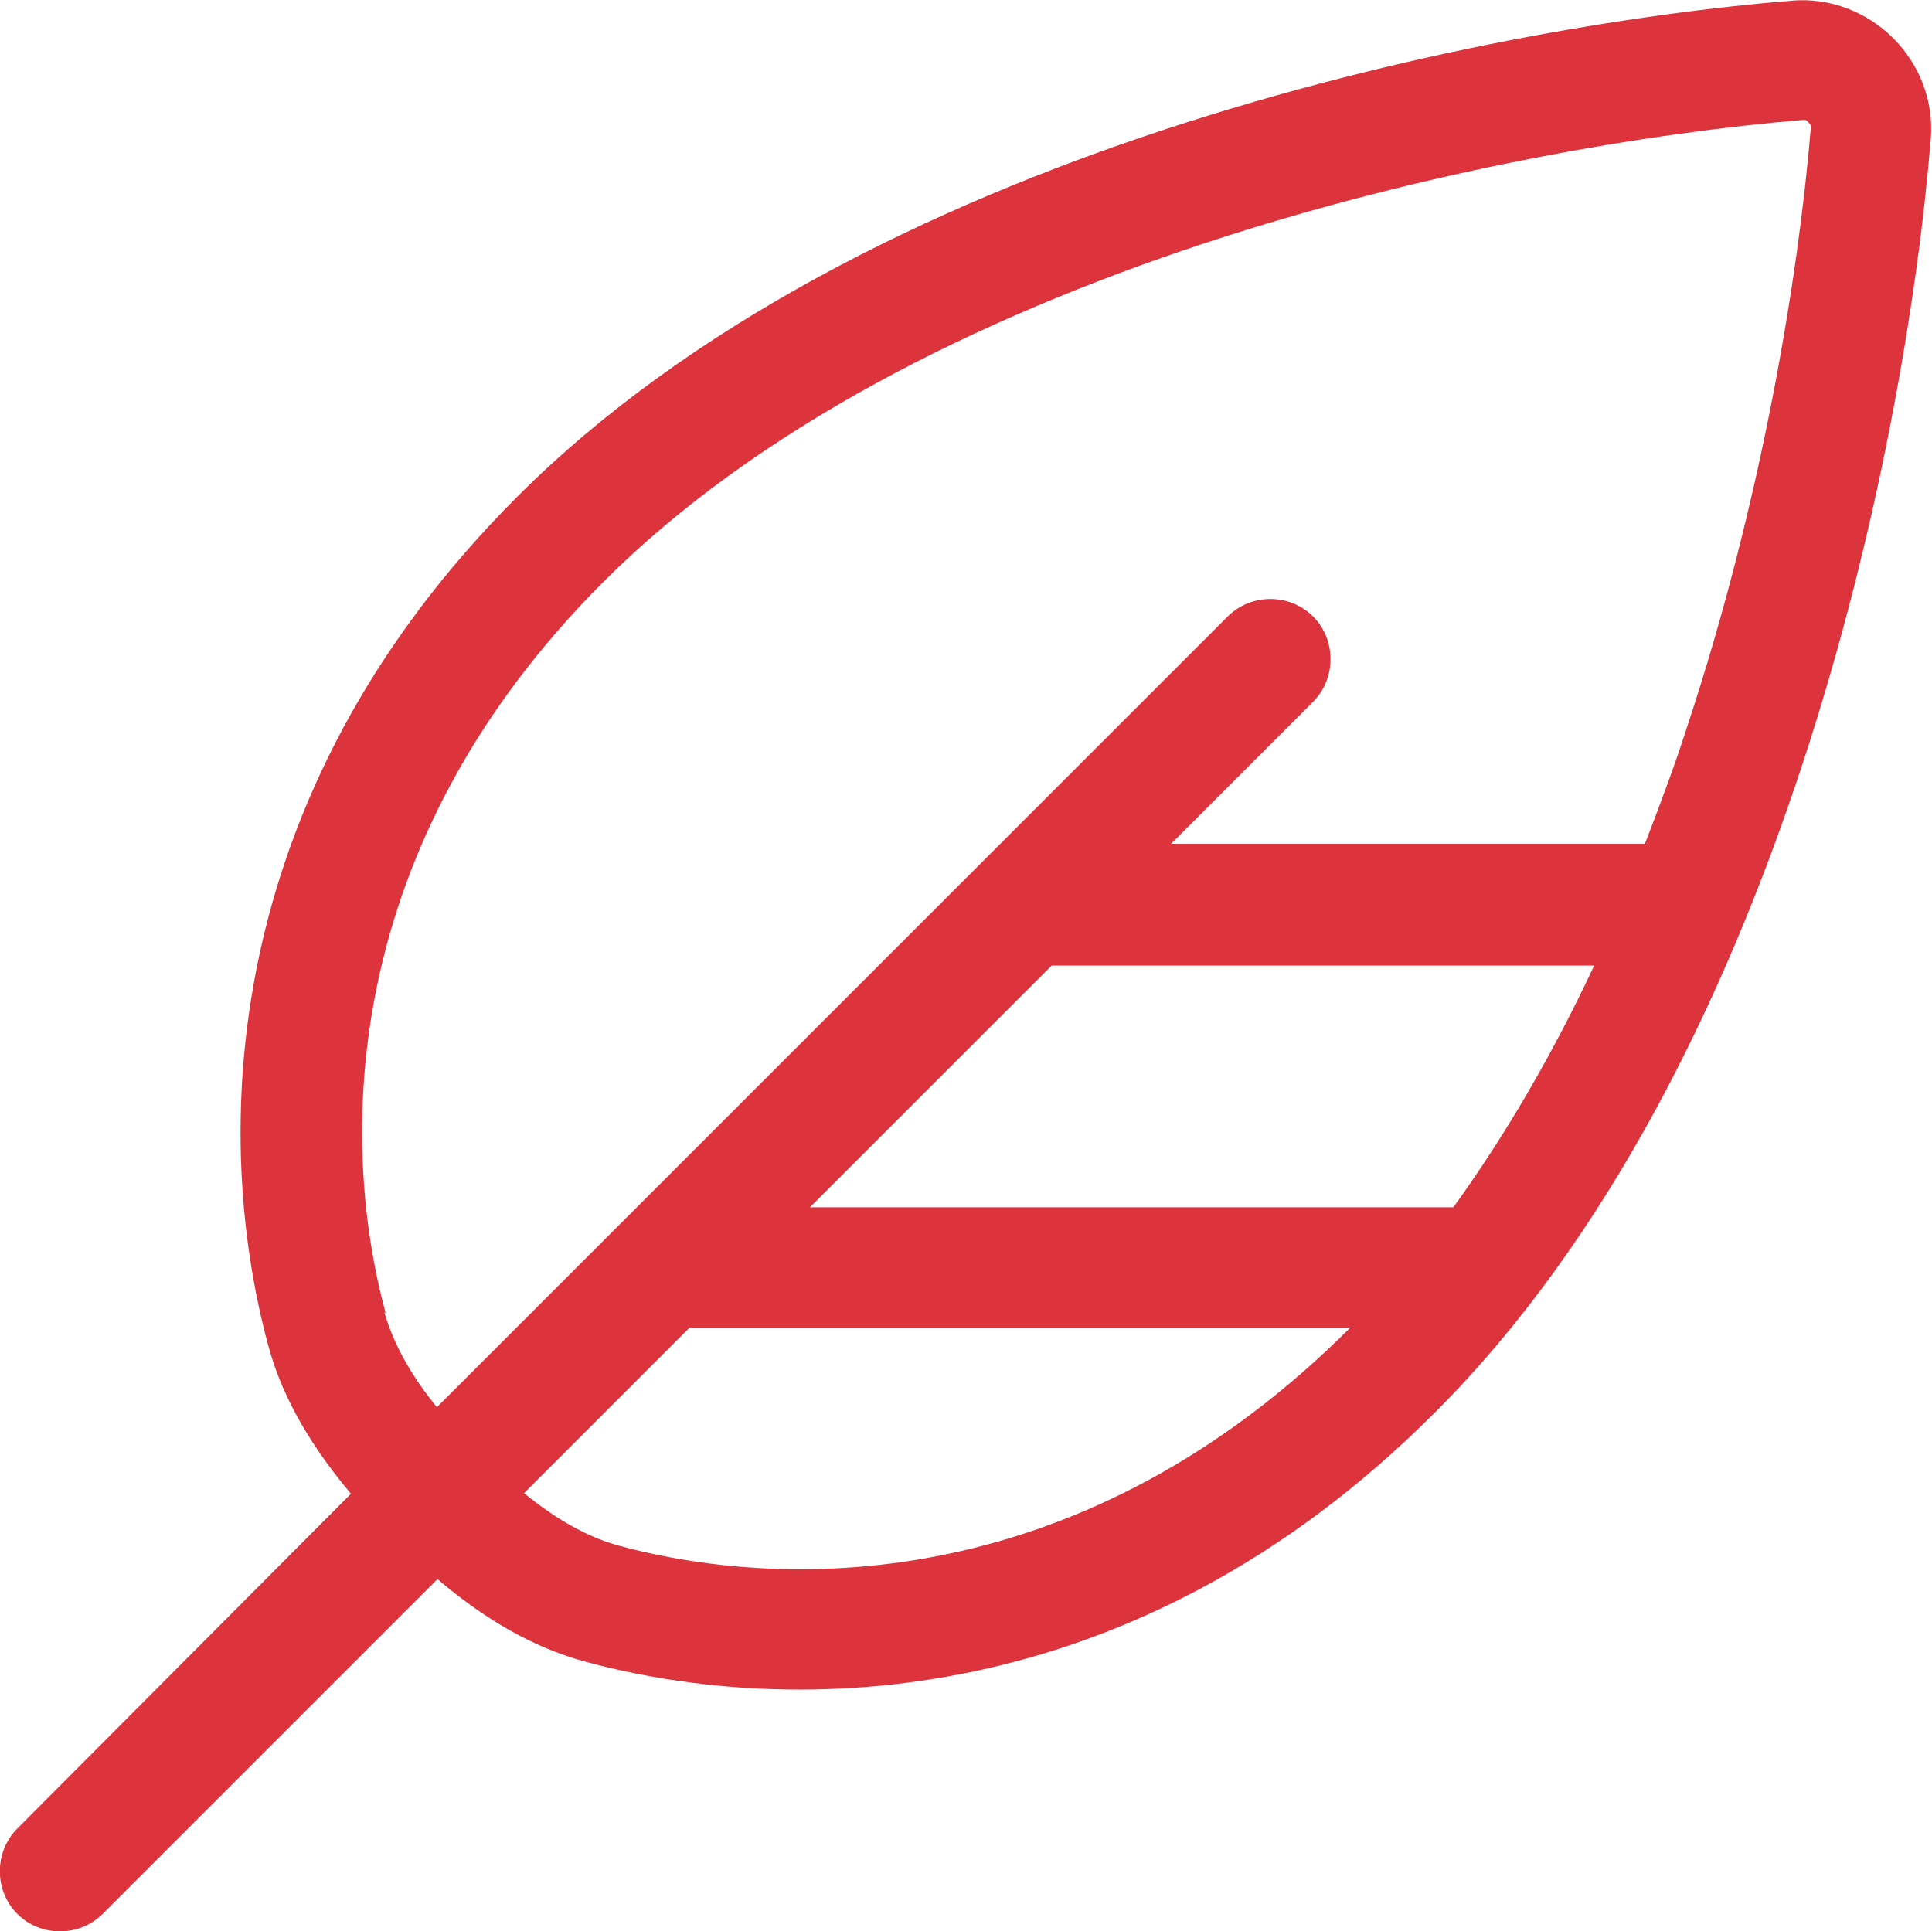 <?xml version="1.0" encoding="UTF-8"?>
<svg id="Ebene_1" data-name="Ebene 1" xmlns="http://www.w3.org/2000/svg" viewBox="0 0 32.37 32.36">
  <defs>
    <style>
      .cls-1 {
        fill: #dd333d;
      }
    </style>
  </defs>
  <path class="cls-1" d="M6.46,22c-.78-2.89-.78-7.82,3.65-12.25,2.57-2.57,6.25-4.41,10.06-5.67,3.79-1.25,7.53-1.86,10.04-2.07,0,0,.01,0,.03,0,.02,0,.04.02.06.04s.04.04.04.06c0,.01,0,.03,0,.03-.21,2.51-.82,6.25-2.07,10.03-.21.66-.46,1.32-.71,1.97h-7.94l2.38-2.38c.39-.39.39-1.04,0-1.43-.39-.39-1.04-.39-1.43,0l-13.25,13.25c-.44-.54-.73-1.07-.88-1.59h0ZM7.33,26.46c.74.63,1.56,1.14,2.5,1.39,3.42.92,9.15.89,14.21-4.18,5.76-5.75,7.88-16.06,8.31-21.35.05-.63-.19-1.24-.63-1.68-.44-.44-1.06-.68-1.68-.63-5.3.43-15.61,2.55-21.37,8.31-5.06,5.06-5.1,10.79-4.18,14.21.25.94.77,1.76,1.39,2.5L.29,30.64c-.39.39-.39,1.04,0,1.43.39.39,1.04.39,1.43,0l5.61-5.61ZM8.77,25.03l2.78-2.78h11.07c-4.44,4.44-9.37,4.43-12.25,3.65-.52-.14-1.05-.44-1.59-.88h0ZM24.34,20.23h-10.77l4.05-4.05h9.09c-.68,1.45-1.47,2.82-2.36,4.05h0Z"/>
</svg>